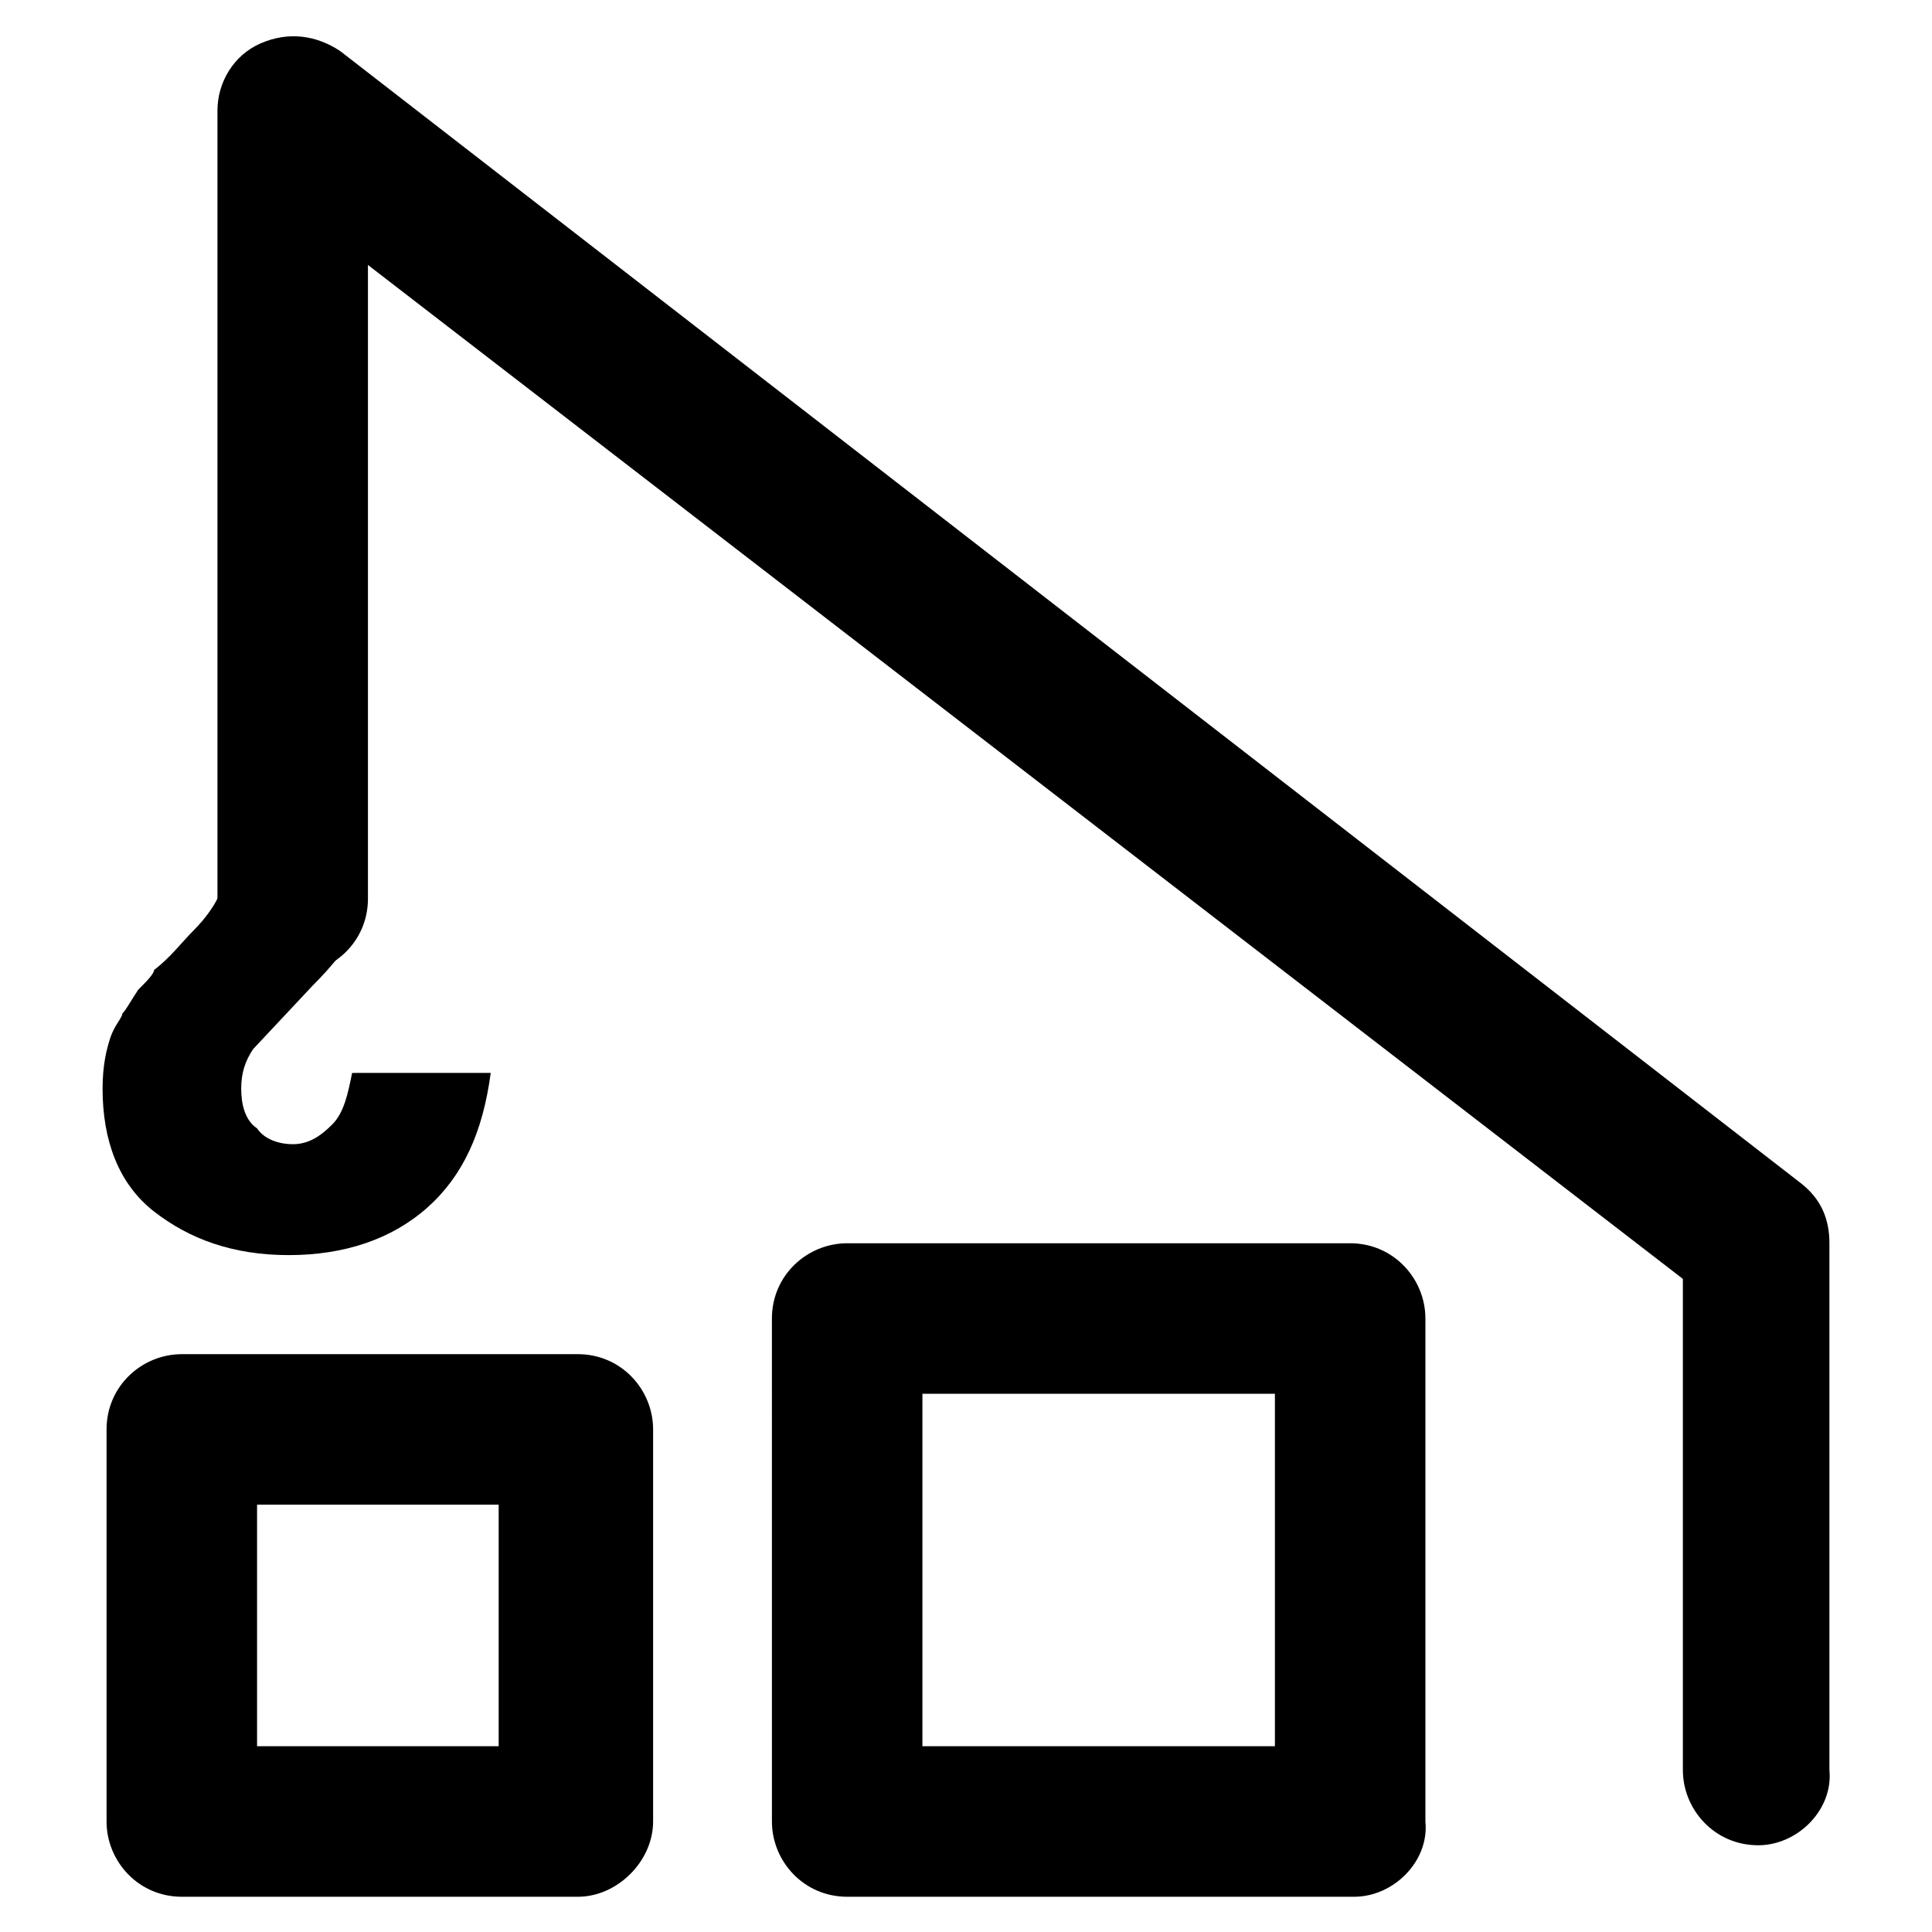 <?xml version="1.0" encoding="UTF-8"?>
<!-- Uploaded to: ICON Repo, www.svgrepo.com, Generator: ICON Repo Mixer Tools -->
<svg fill="#000000" width="800px" height="800px" version="1.1" viewBox="144 144 512 512" xmlns="http://www.w3.org/2000/svg">
 <g>
  <path d="m609.92 633.01c-11.547 0-19.941-9.445-19.941-19.941v-130.15l-348.47-268.7v167.94c0 11.547-9.445 19.941-19.941 19.941s-19.941-9.445-19.941-19.941v-208.87c0-7.348 4.199-14.695 11.547-17.844 7.348-3.148 14.695-2.098 20.992 2.098l387.3 300.19c5.246 4.199 7.348 9.445 7.348 15.742v139.6c1.047 10.496-8.402 19.945-18.898 19.945z"/>
  <path d="m203.72 362.21h35.688v16.793c0 6.297-1.051 10.496-2.098 13.645-2.098 3.148-5.246 7.348-10.496 12.594l-15.746 16.797c-2.098 3.148-3.148 6.297-3.148 10.496 0 4.199 1.051 8.398 4.199 10.496 2.098 3.148 6.297 4.199 9.445 4.199 4.199 0 7.348-2.098 10.496-5.246s4.199-8.398 5.246-13.645l36.738-0.004c-2.098 15.742-7.348 27.289-16.793 35.688-9.445 8.398-22.043 12.594-36.734 12.594-14.695 0-26.238-4.199-35.688-11.547-9.445-7.348-13.645-18.895-13.645-32.539 0-6.297 1.051-10.496 2.098-13.645 1.051-3.148 3.148-5.246 3.148-6.297 1.051-1.051 2.098-3.148 4.199-6.297 2.098-2.098 4.199-4.199 4.199-5.246 4.199-3.148 7.348-7.348 10.496-10.496 3.148-3.148 5.246-6.297 6.297-8.398 1.051-2.098 2.098-5.246 2.098-9.445z"/>
  <path d="m502.86 646.66h-134.35c-11.547 0-19.941-9.445-19.941-19.941l-0.004-133.3c0-11.547 9.445-19.941 19.941-19.941h133.3c11.547 0 19.941 9.445 19.941 19.941v133.3c1.051 10.492-8.395 19.941-18.891 19.941zm-114.41-39.887h93.414v-93.414h-93.414z"/>
  <path d="m297.14 646.66h-104.96c-11.547 0-19.941-9.445-19.941-19.941v-103.91c0-11.547 9.445-19.941 19.941-19.941h104.96c11.547 0 19.941 9.445 19.941 19.941v103.91c0 10.492-9.445 19.941-19.941 19.941zm-85.016-39.887h64.027v-64.027l-64.027 0.004z"/>
 </g>
</svg>